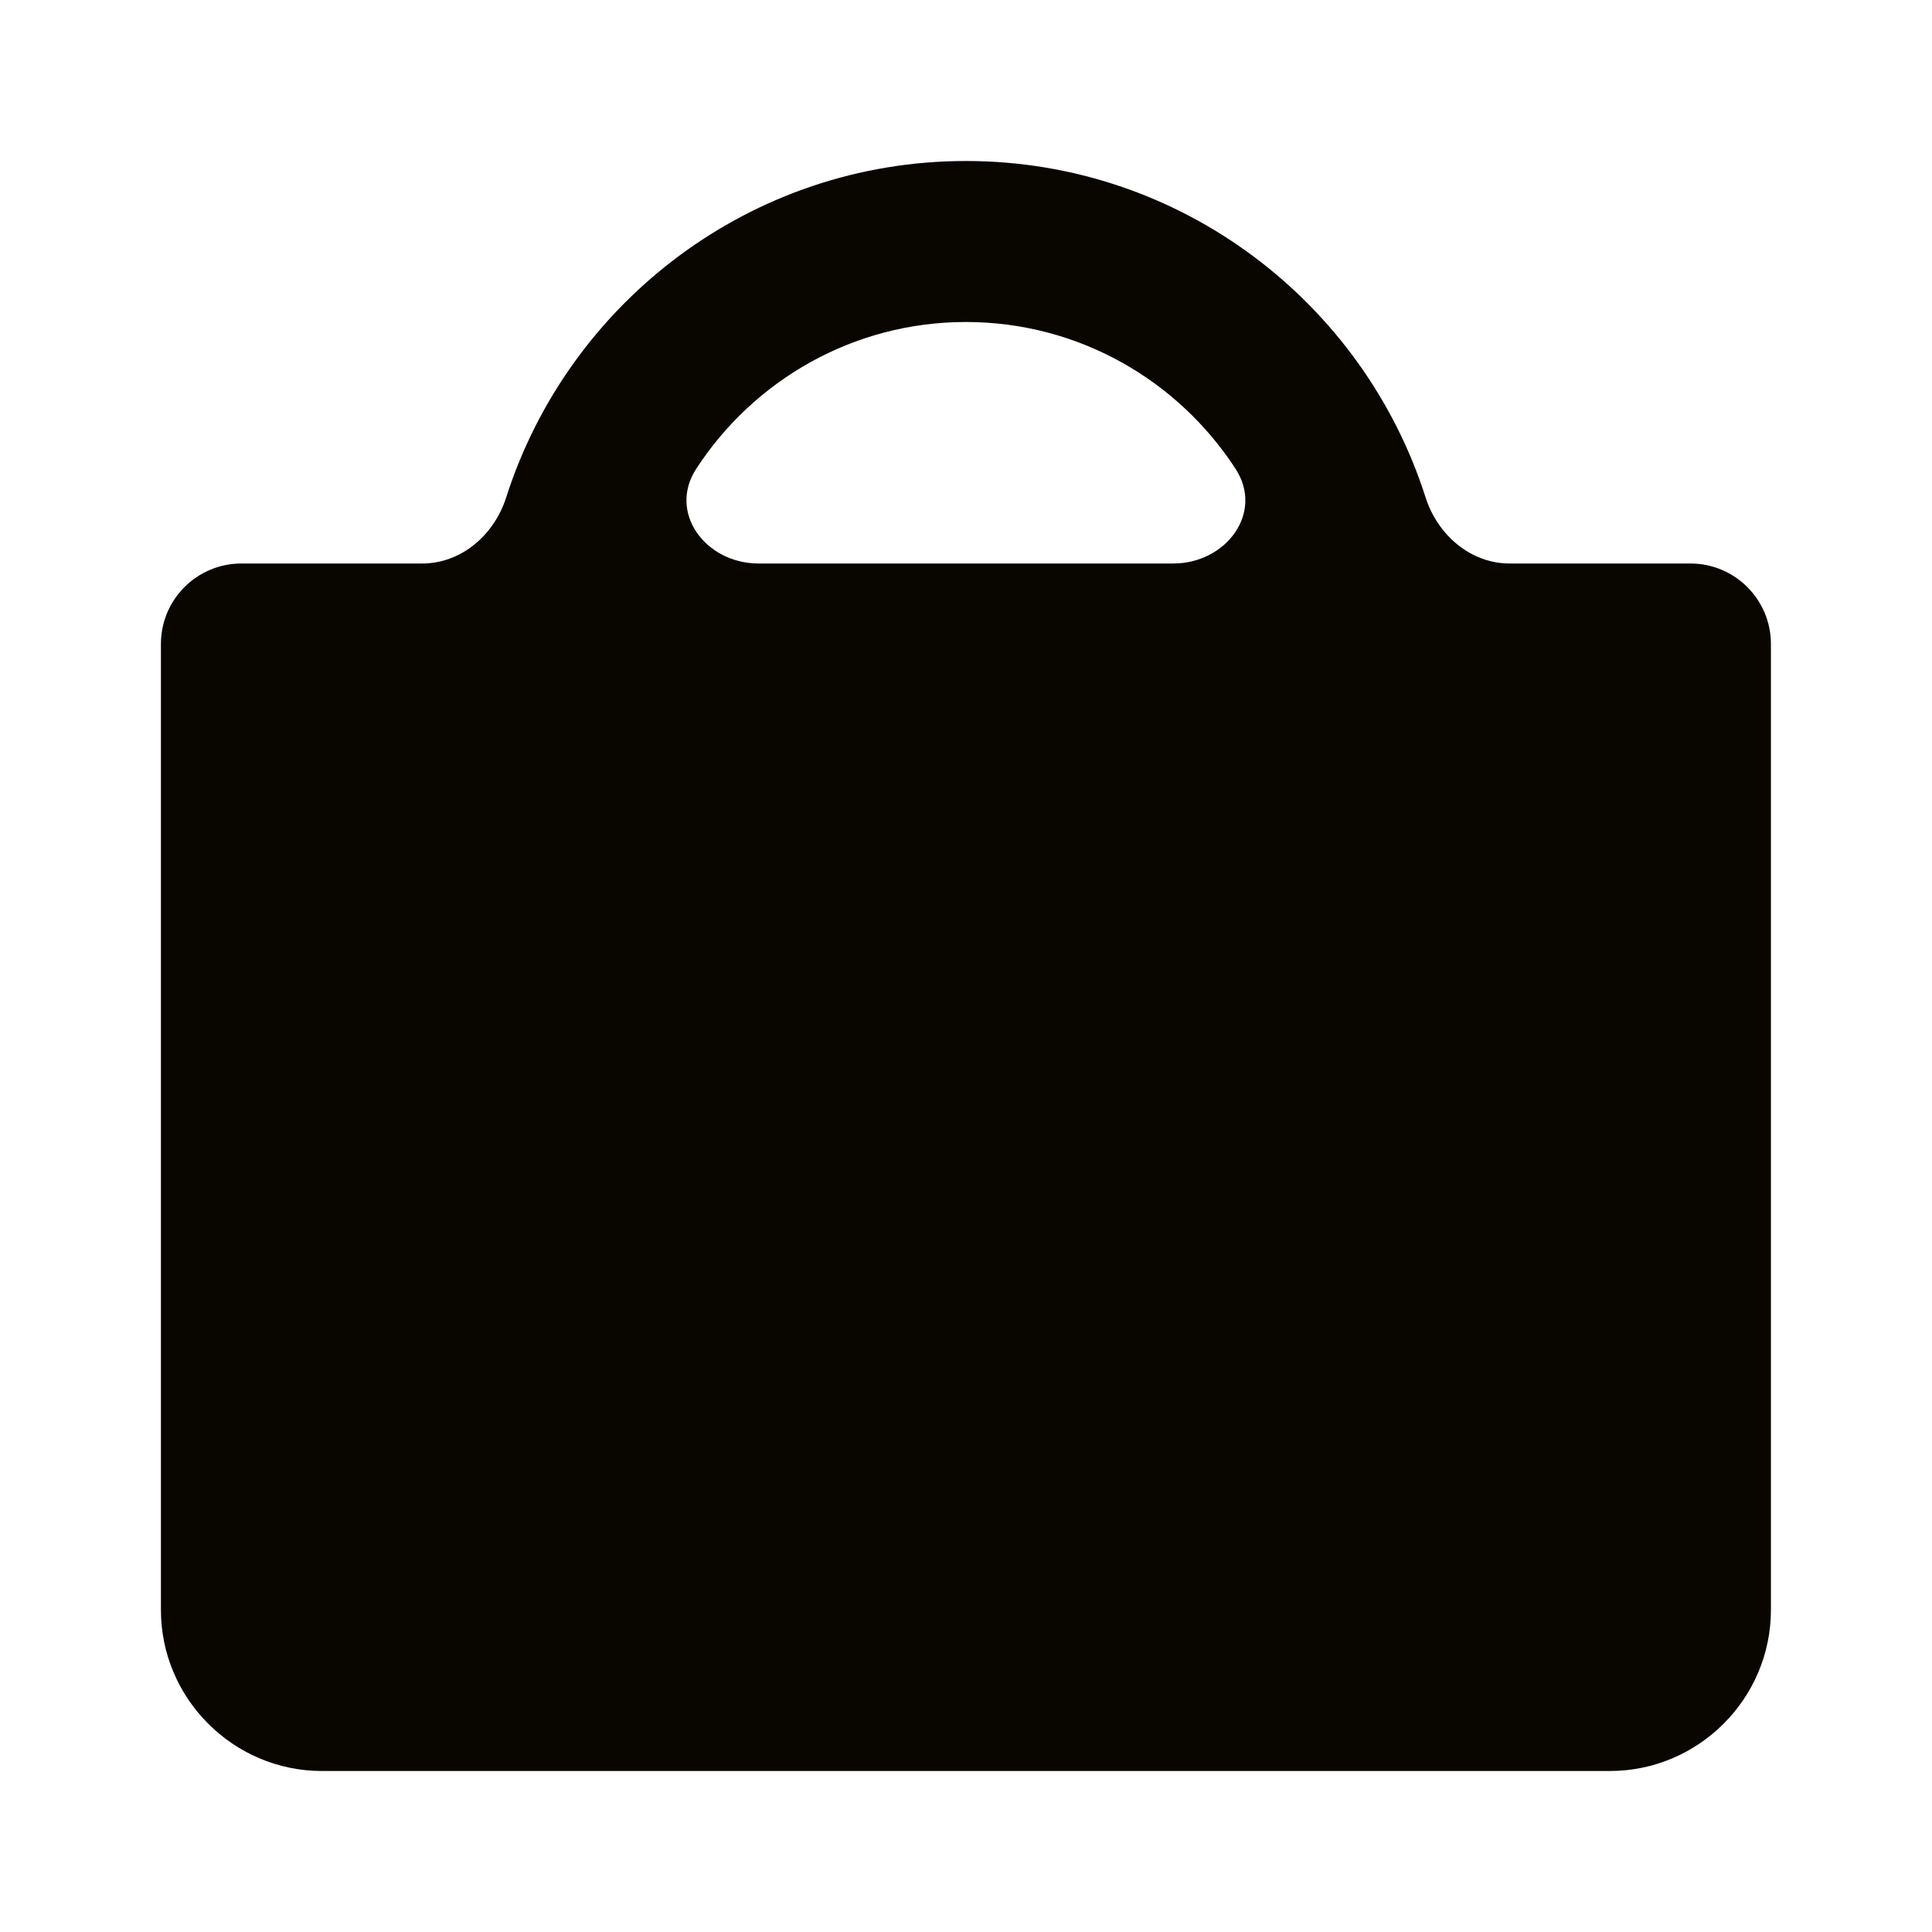 <svg width="24" height="24" viewBox="0 0 24 24" fill="none" xmlns="http://www.w3.org/2000/svg">
<path d="M1.999 20C1.999 21.1 2.899 22 3.999 22H19.999C21.099 22 21.999 21.1 21.999 20V8C21.999 7.448 21.551 7 20.999 7H18.754C18.266 7 17.858 6.644 17.709 6.179C16.937 3.759 14.672 2 11.999 2C9.326 2 7.061 3.759 6.288 6.179C6.14 6.644 5.732 7 5.244 7H2.999C2.446 7 1.999 7.448 1.999 8V20ZM11.999 4C13.401 4 14.635 4.727 15.348 5.823C15.705 6.371 15.229 7 14.575 7H9.422C8.768 7 8.293 6.371 8.649 5.823C9.362 4.727 10.596 4 11.999 4Z" fill="#090600"/>
</svg>
